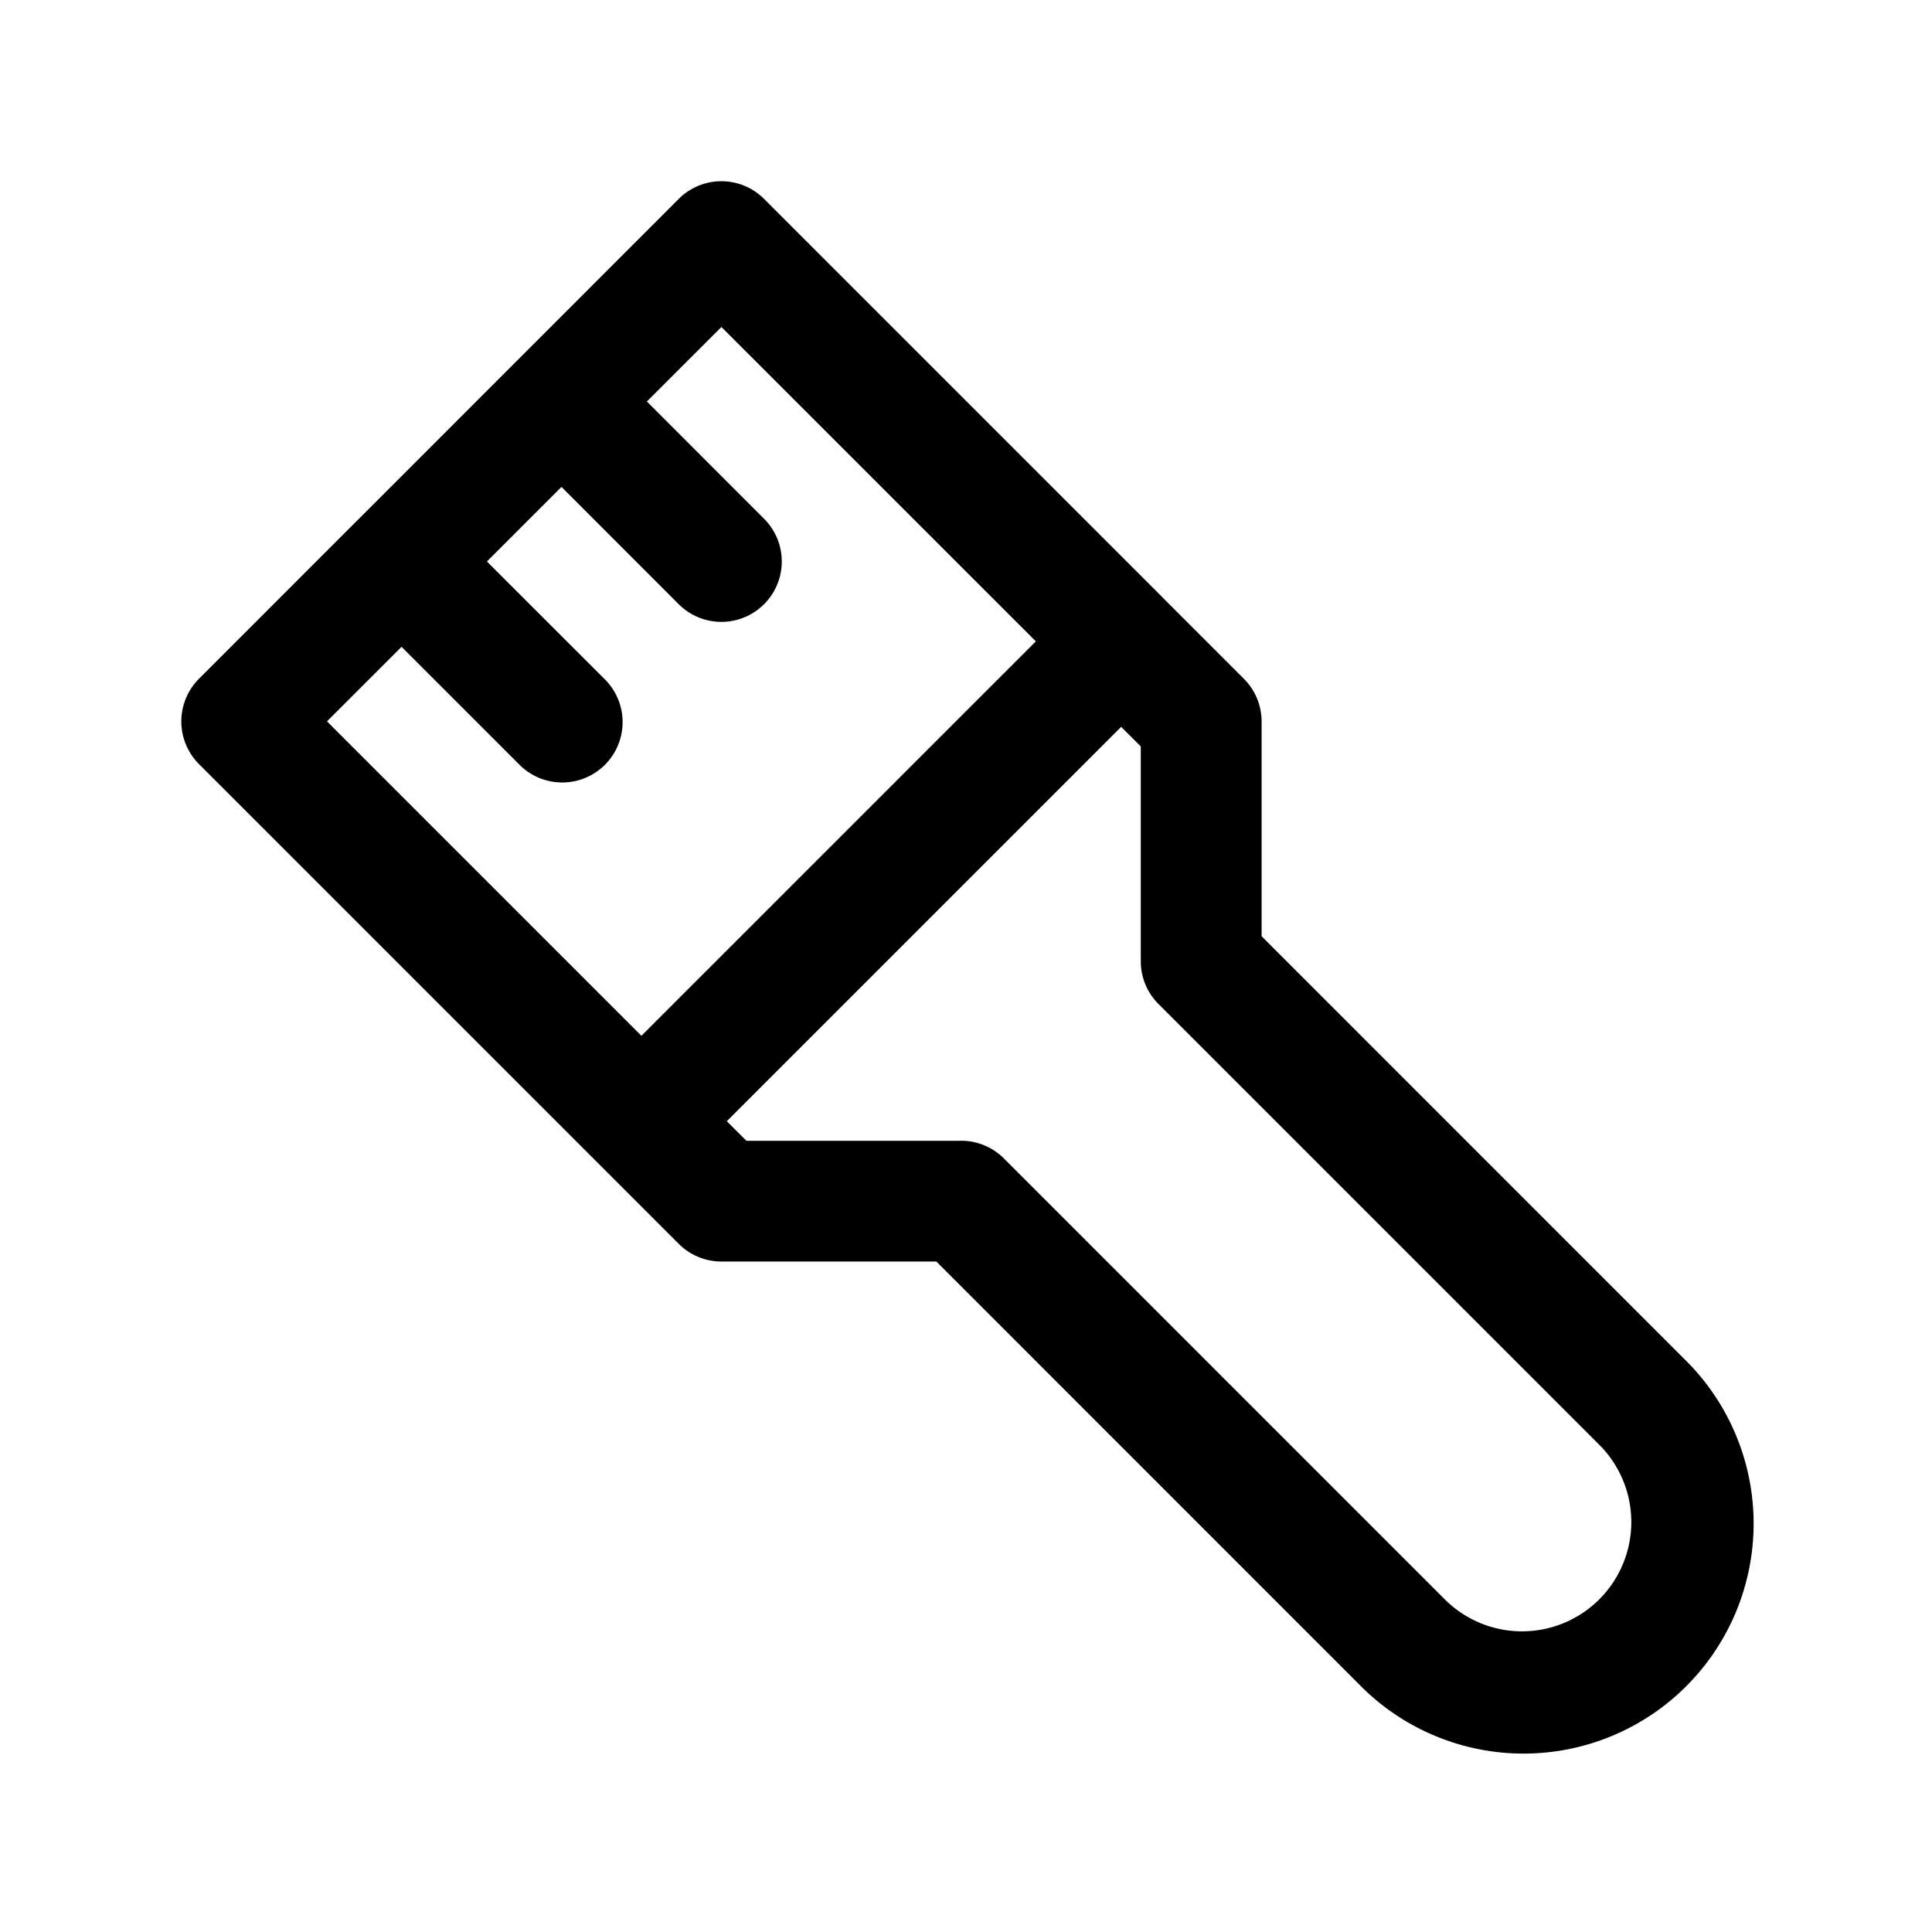 <svg xmlns="http://www.w3.org/2000/svg" width="32" height="32" fill="none" class="persona-icon"><path fill="currentColor" d="M12.656 3.295a1 1 0 0 0-1.415 0L5.95 8.588l-.005.005-.005.004-2.644 2.645a1 1 0 0 0 0 1.414l6.617 6.617.005.005 1.324 1.324a1 1 0 0 0 .707.293h3.56l6.991 6.992a3.81 3.81 0 1 0 5.387-5.388l-6.991-6.992V11.95a1 1 0 0 0-.293-.707l-1.32-1.32-.004-.005-6.622-6.622ZM9.3 8.065l1.941 1.942a1 1 0 1 0 1.415-1.414L10.714 6.65l1.235-1.234 5.208 5.207-6.533 6.533-5.208-5.208 1.235-1.235 1.942 1.942a1 1 0 1 0 1.414-1.414L8.065 9.3 9.3 8.065Zm9.27 3.974.325.324v3.56a1 1 0 0 0 .315.728l7.262 7.262a1.81 1.81 0 1 1-2.559 2.56l-7.26-7.26a1.002 1.002 0 0 0-.768-.318h-3.522l-.325-.324 6.532-6.532Z"/></svg>